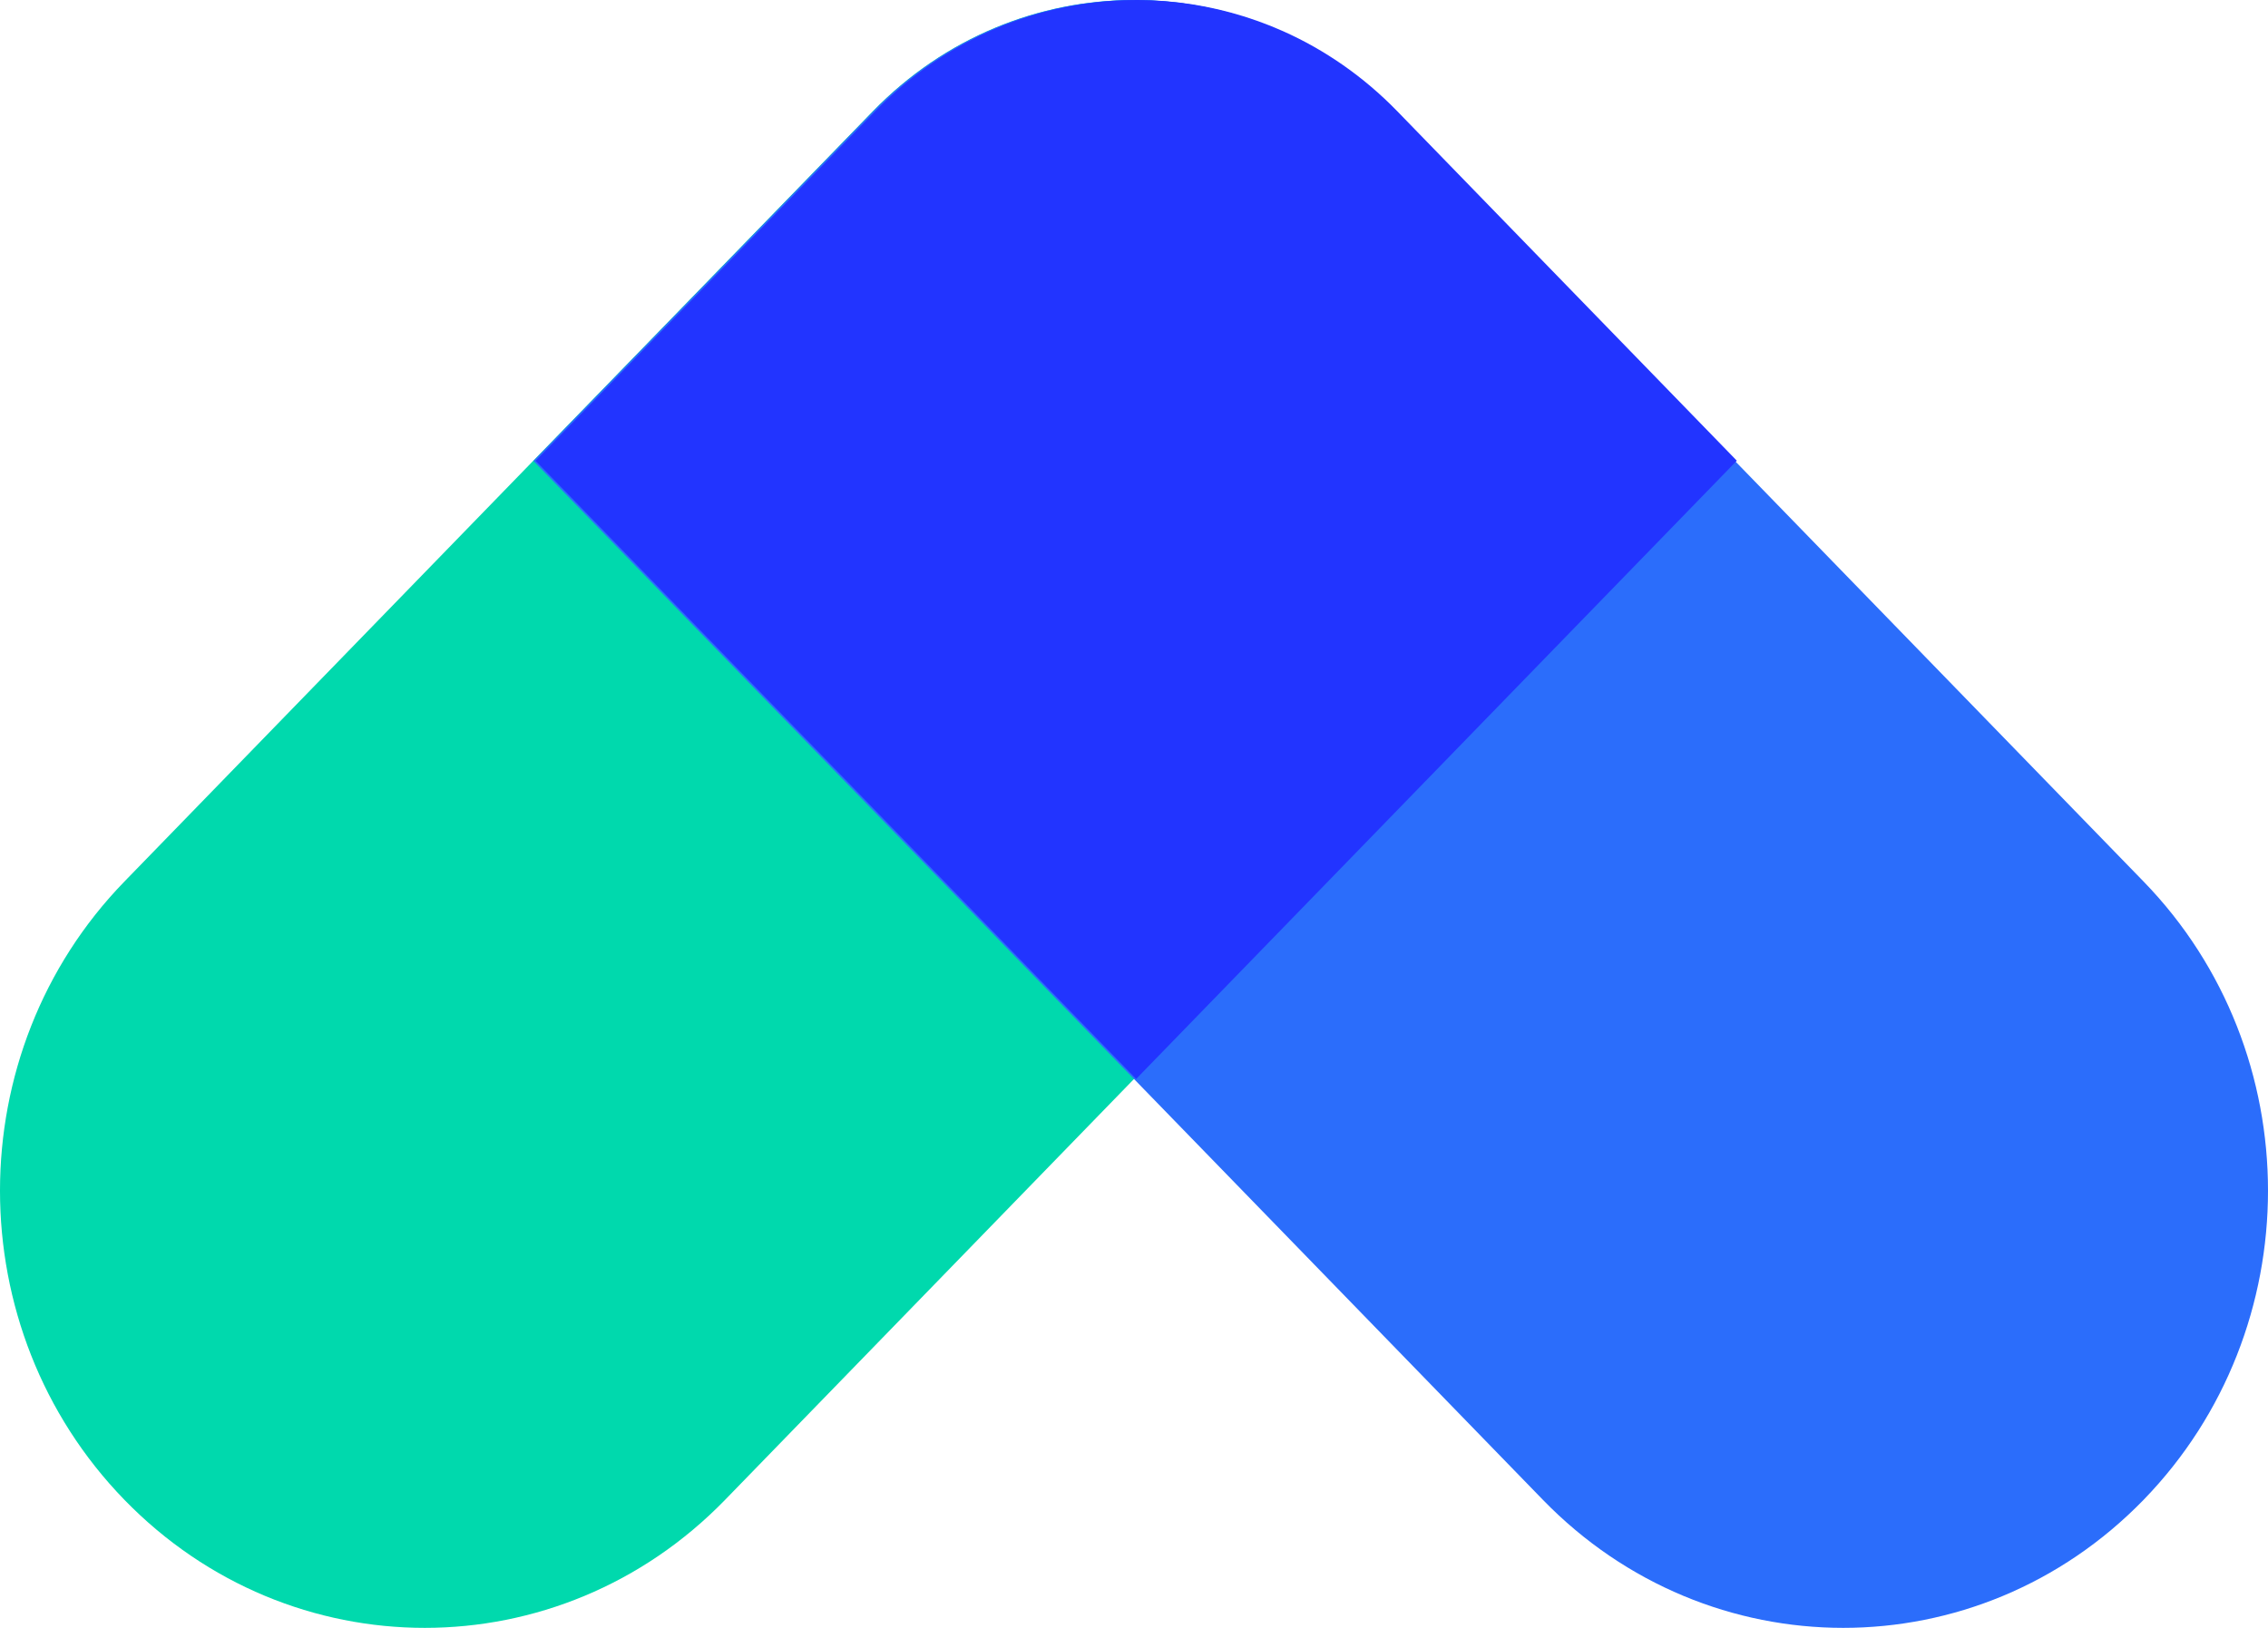 <svg width="39" height="28" viewBox="0 0 39 28" fill="none" xmlns="http://www.w3.org/2000/svg">
<g id="Vector">
<path d="M15.008 1.915C17.488 -0.638 21.51 -0.638 23.99 1.915L29.829 7.926L12.469 25.797C9.617 28.734 4.992 28.734 2.139 25.797C-0.713 22.861 -0.713 18.099 2.139 15.163L15.008 1.915Z" fill="#00D9AD"/>
<path d="M9.173 7.928L15.012 1.917C17.492 -0.637 21.514 -0.637 23.994 1.917L36.861 15.163C39.713 18.099 39.713 22.861 36.861 25.797C34.008 28.734 29.383 28.734 26.531 25.797L9.173 7.928Z" fill="#2B6DFB"/>
<path d="M22.065 0.537C22.777 0.855 23.445 1.314 24.027 1.913L29.866 7.924L19.537 18.558L9.21 7.926L15.049 1.915C16.946 -0.038 19.744 -0.497 22.065 0.537Z" fill="#2234FF"/>
</g>
</svg>
